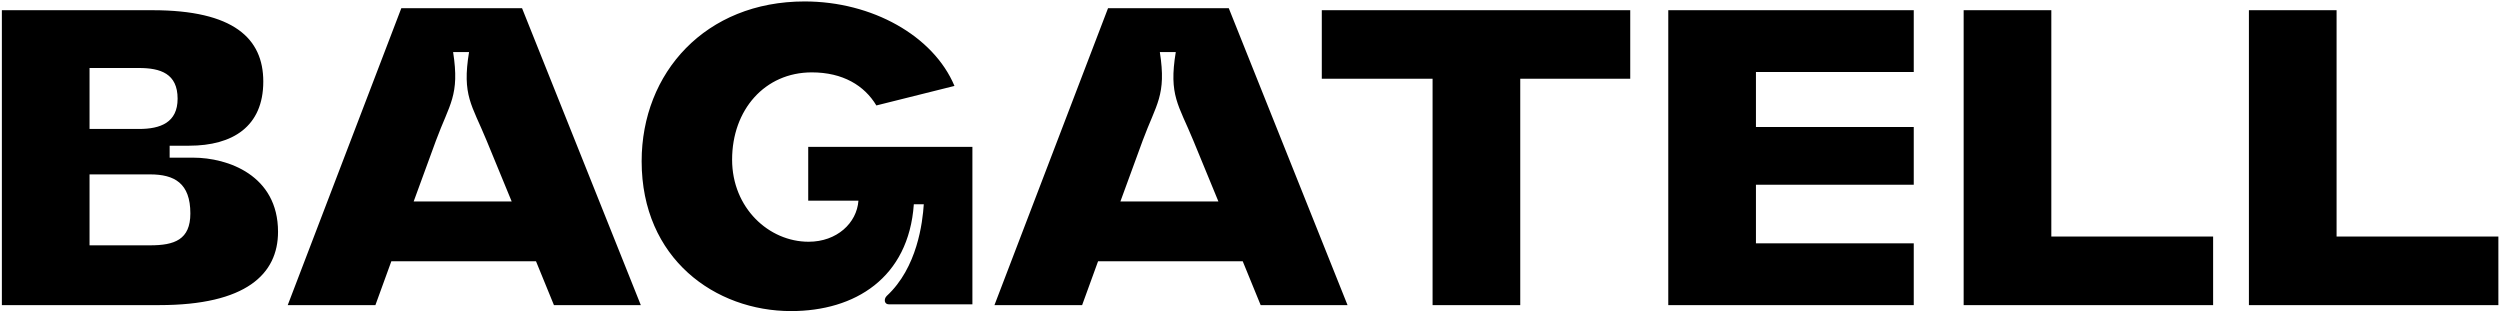 <svg width="803" height="100" viewBox="0 0 803 100" fill="none" xmlns="http://www.w3.org/2000/svg">
<path d="M62.04 50.64C73.176 50.64 89.304 56.272 89.304 74.448C89.304 88.016 79.064 98 51.16 98H0.6V3.28H48.984C75.096 3.28 84.568 12.368 84.568 26.192C84.568 40.656 74.712 46.8 60.76 46.8H54.488V50.64H62.04ZM28.76 78.8H48.216C56.024 78.8 61.144 77.008 61.144 68.56C61.144 58.832 56.024 56.016 48.216 56.016H28.76V78.8ZM28.76 41.424H44.632C51.544 41.424 57.048 39.376 57.048 31.696C57.048 23.632 51.544 21.84 44.632 21.84H28.76V41.424ZM92.42 98L128.9 2.64H167.684L205.828 98H177.924L172.164 83.92H125.7L120.58 98H92.42ZM132.868 64.72H164.356L156.292 45.136C151.556 33.616 148.356 30.672 150.66 16.72H145.54C147.716 30.672 144.388 33.36 140.036 45.136L132.868 64.72ZM285.456 97.744C284.048 97.744 283.792 96.08 284.816 95.056C294.672 85.968 296.336 71.376 296.72 65.616H293.52C291.856 89.296 274.576 99.92 254.096 99.92C229.776 99.92 206.096 83.152 206.096 51.792C206.096 23.376 226.576 0.464 258.448 0.464C280.08 0.464 299.792 11.472 306.576 27.6L281.488 33.872C277.648 27.472 270.736 23.248 260.752 23.248C245.648 23.248 235.152 35.28 235.152 51.28C235.152 66.768 246.928 77.648 259.728 77.648C268.816 77.648 275.216 71.632 275.728 64.464H259.6V47.184H312.336V97.744H285.456ZM319.42 98L355.9 2.64H394.684L432.828 98H404.924L399.164 83.92H352.7L347.58 98H319.42ZM359.868 64.72H391.356L383.292 45.136C378.556 33.616 375.356 30.672 377.66 16.72H372.54C374.716 30.672 371.388 33.36 367.036 45.136L359.868 64.72ZM424.56 25.296V3.28H523.632V25.296H488.304V98H460.144V25.296H424.56ZM614.698 23.12H564.01V40.784H614.698V59.344H564.01V78.16H614.698V98H535.85V3.28H614.698V23.12ZM658.885 75.984H710.853V98H630.725V3.28H658.885V75.984ZM750.51 75.984H802.478V98H722.35V3.28H750.51V75.984Z" fill="black"/>
</svg>
